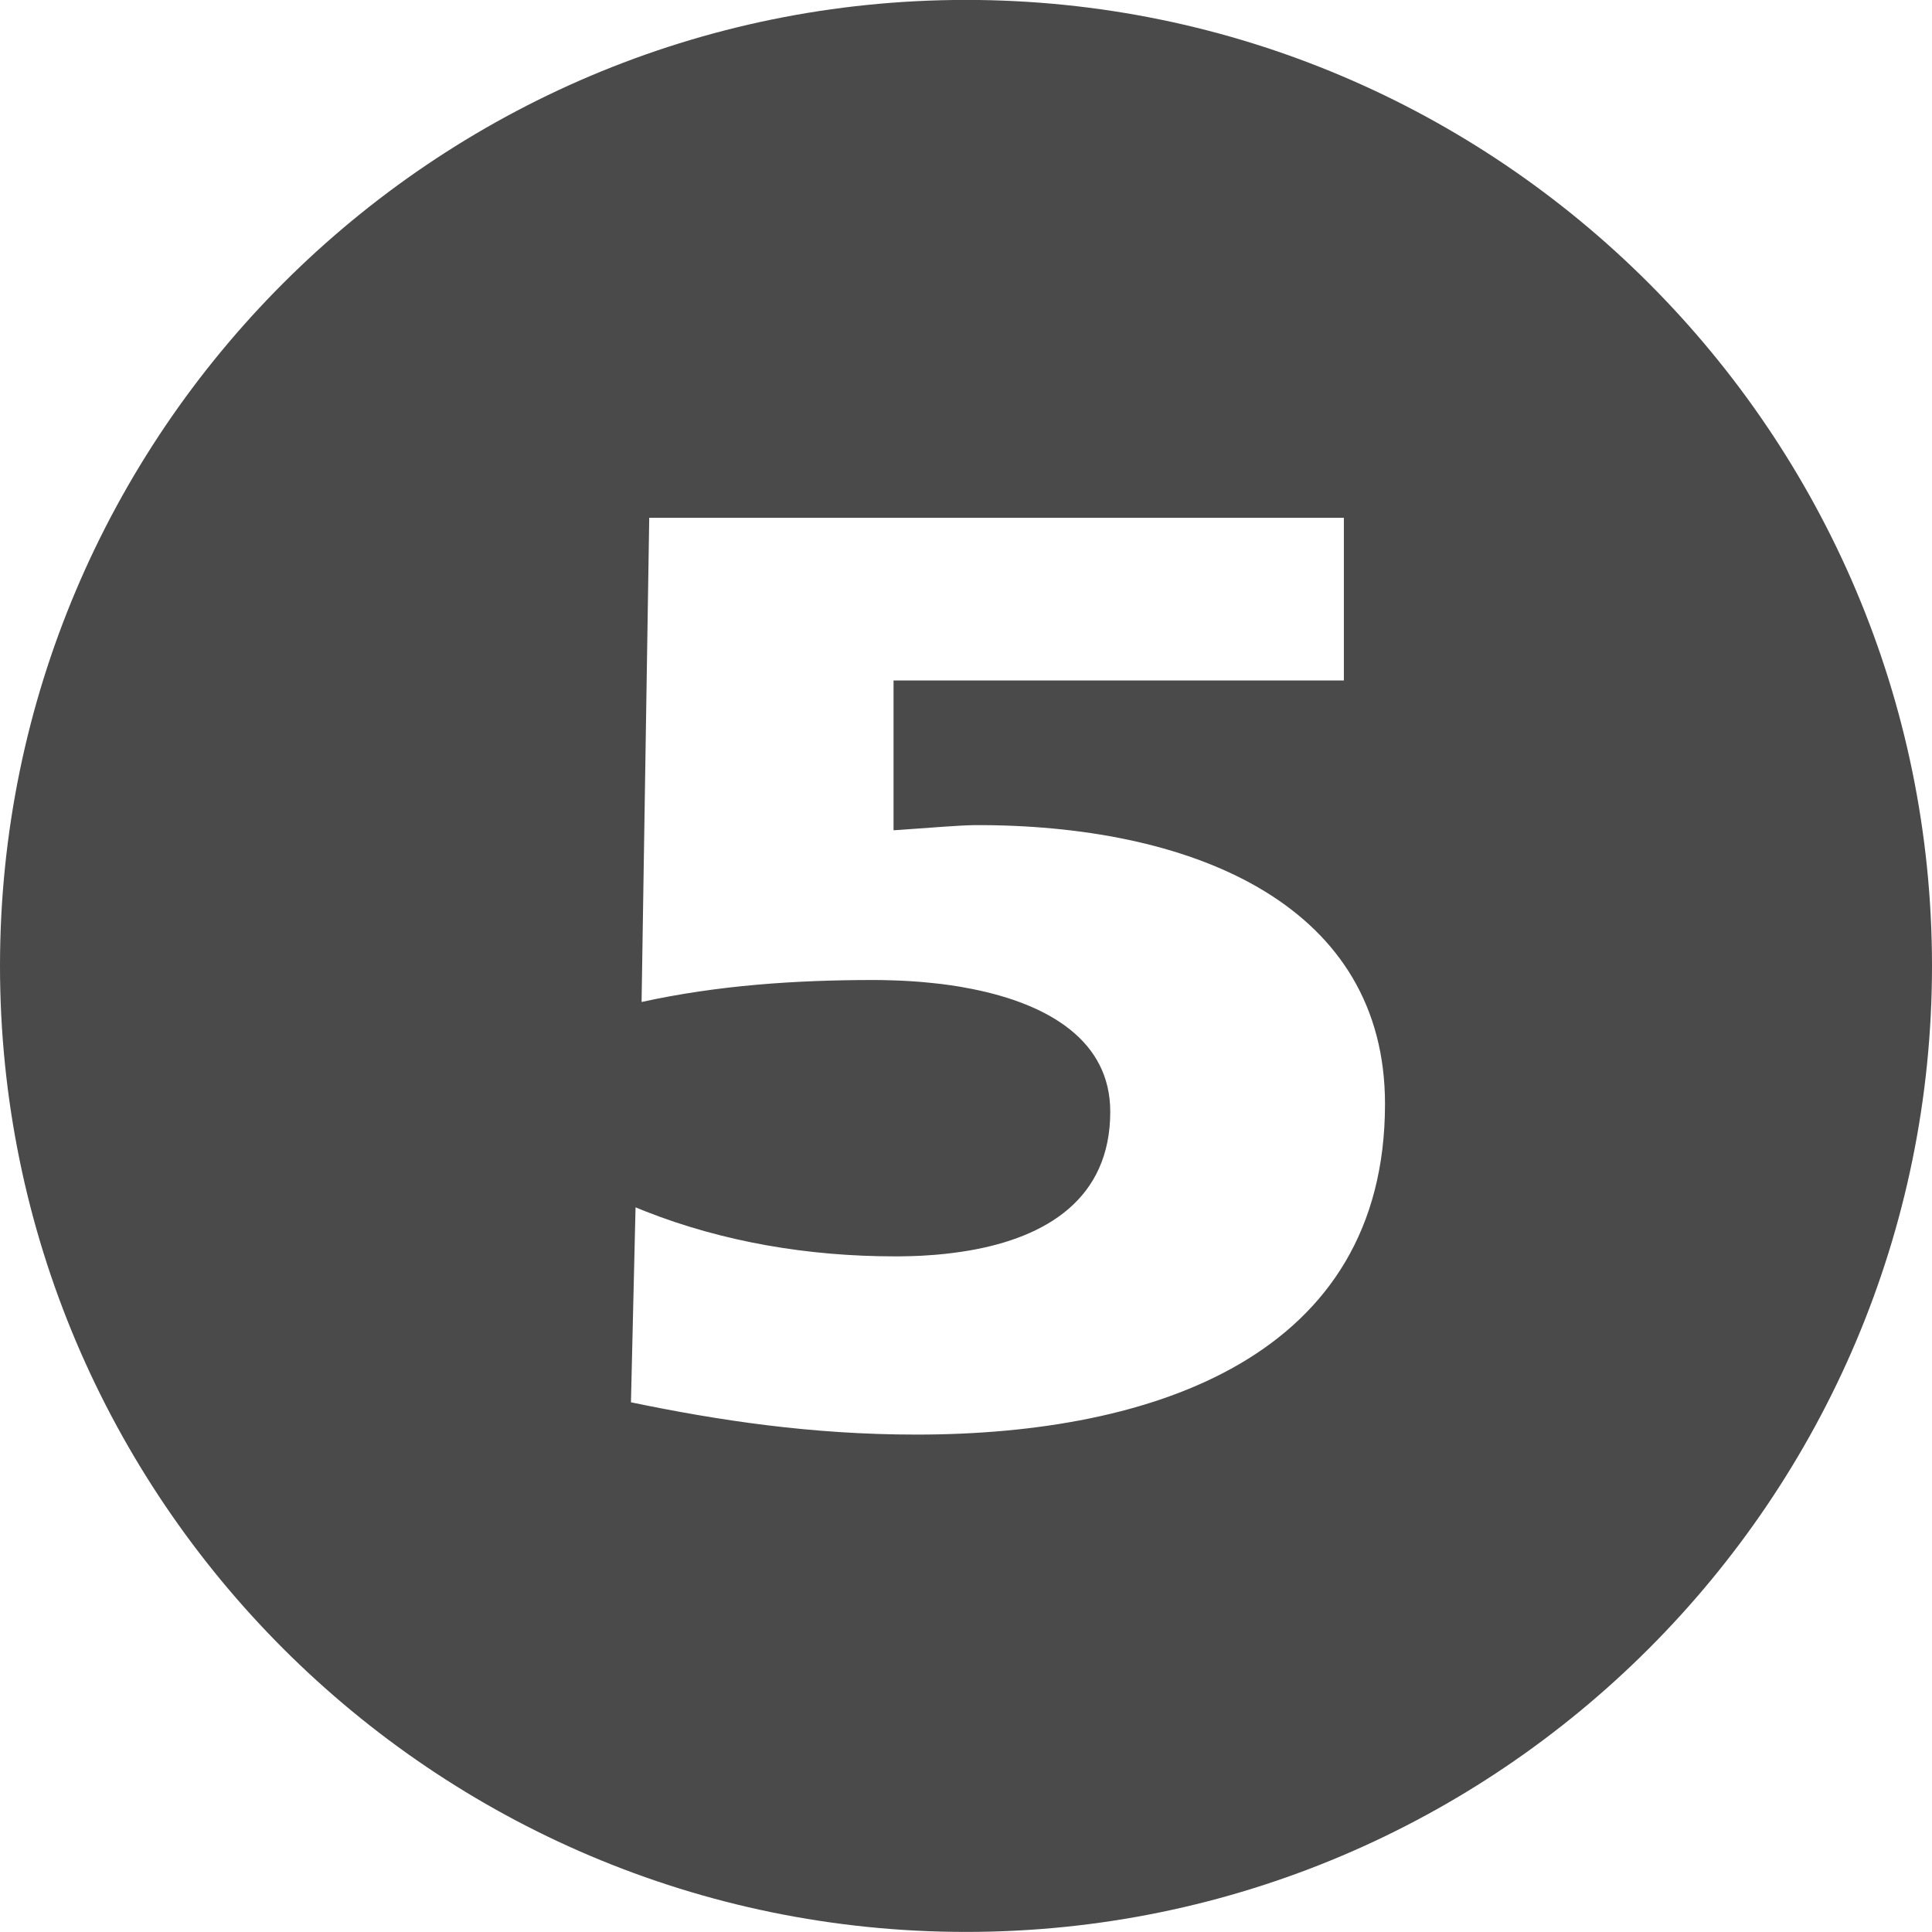 <?xml version="1.0" encoding="UTF-8"?>
<svg width="24px" height="24px" viewBox="0 0 24 24" version="1.1" xmlns="http://www.w3.org/2000/svg" xmlns:xlink="http://www.w3.org/1999/xlink">
    <title>Shape</title>
    <g id="Symbols" stroke="none" stroke-width="1" fill="none" fill-rule="evenodd">
        <g id="icons/tankless/5-year-limited-warranty" fill="#4A4A4A">
            <path d="M12,-0.001 C18.617,-0.001 24,5.382 24,11.999 C24,18.616 18.617,23.999 12,23.999 C5.383,23.999 0,18.616 0,11.999 C0,5.382 5.383,-0.001 12,-0.001 Z M16.694,6.432 L8.065,6.432 L7.97,12.447 C8.919,12.239 9.886,12.174 10.853,12.174 L10.965,12.175 L10.965,12.175 L11.078,12.178 L11.078,12.178 L11.191,12.182 C11.229,12.184 11.267,12.186 11.304,12.188 L11.417,12.196 C11.436,12.198 11.455,12.199 11.474,12.201 L11.586,12.212 C11.623,12.216 11.66,12.22 11.697,12.224 L11.808,12.239 L11.808,12.239 L11.918,12.256 C11.936,12.259 11.954,12.263 11.972,12.266 L12.08,12.286 C13.025,12.475 13.792,12.926 13.792,13.81 C13.792,14.896 12.993,15.369 12.043,15.534 L11.942,15.55 C11.909,15.555 11.875,15.56 11.841,15.564 L11.739,15.576 L11.739,15.576 L11.636,15.586 C11.619,15.587 11.601,15.589 11.584,15.59 L11.481,15.597 C11.463,15.598 11.446,15.599 11.429,15.6 L11.325,15.604 C11.308,15.604 11.291,15.605 11.274,15.605 L11.17,15.607 C11.153,15.607 11.136,15.607 11.118,15.607 C10.043,15.607 8.984,15.429 8.011,15.045 L7.895,14.998 L7.838,17.42 C8.919,17.644 10.075,17.821 11.384,17.821 C14.342,17.821 17.205,16.842 17.205,13.714 C17.205,11.269 14.882,10.27 12.223,10.25 L12.106,10.25 L12.106,10.25 L12.027,10.252 L12.027,10.252 L11.942,10.256 L11.942,10.256 L11.747,10.268 L11.747,10.268 L11.176,10.309 L11.176,10.309 L11.1,10.314 L11.1,8.453 L16.694,8.453 L16.694,6.432 Z" id="Shape"></path>
        </g>
    </g>
</svg>